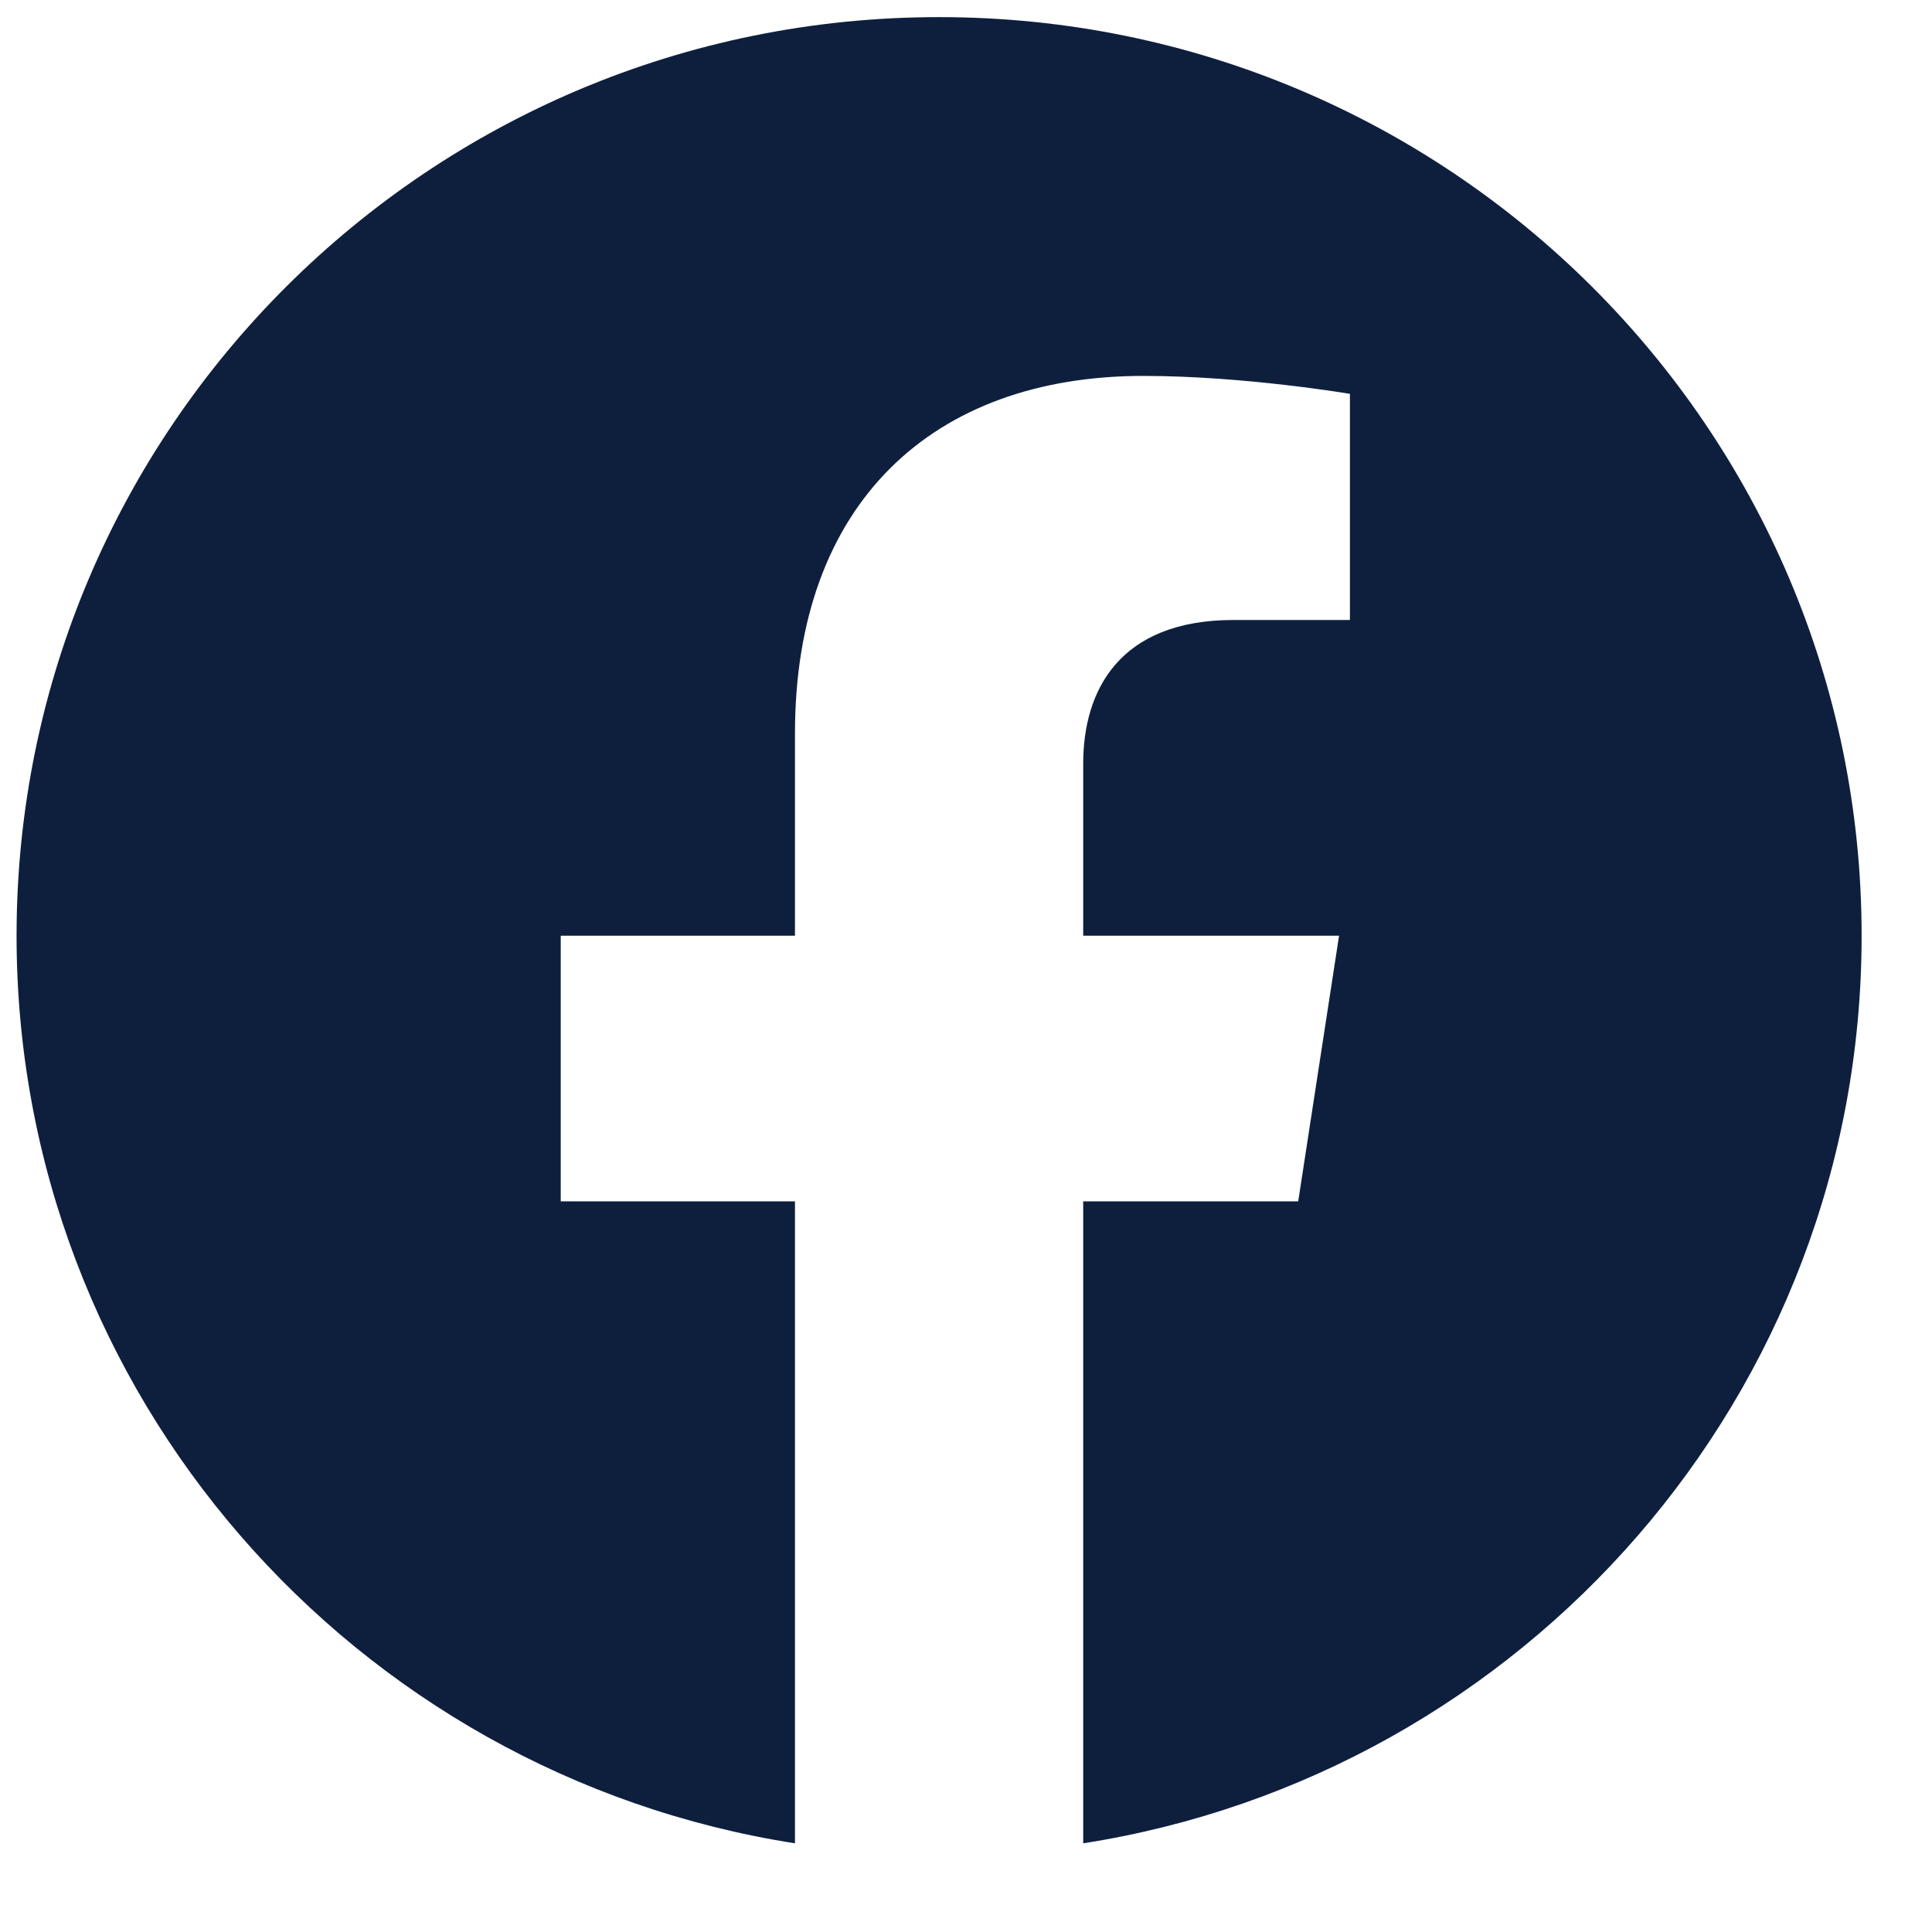 <svg width="21" height="21" viewBox="0 0 21 21" fill="none" xmlns="http://www.w3.org/2000/svg">
<path d="M20.235 10.171C20.235 4.656 15.746 0.186 10.207 0.186C4.669 0.186 0.18 4.656 0.18 10.171C0.18 15.155 3.847 19.287 8.641 20.036V13.058H6.095V10.171H8.641V7.971C8.641 5.469 10.138 4.086 12.428 4.086C13.525 4.086 14.673 4.281 14.673 4.281V6.739H13.409C12.163 6.739 11.774 7.509 11.774 8.299V10.171H14.555L14.111 13.058H11.774V20.036C16.568 19.287 20.235 15.155 20.235 10.171Z" fill="#0E1F3E"/>
</svg>
